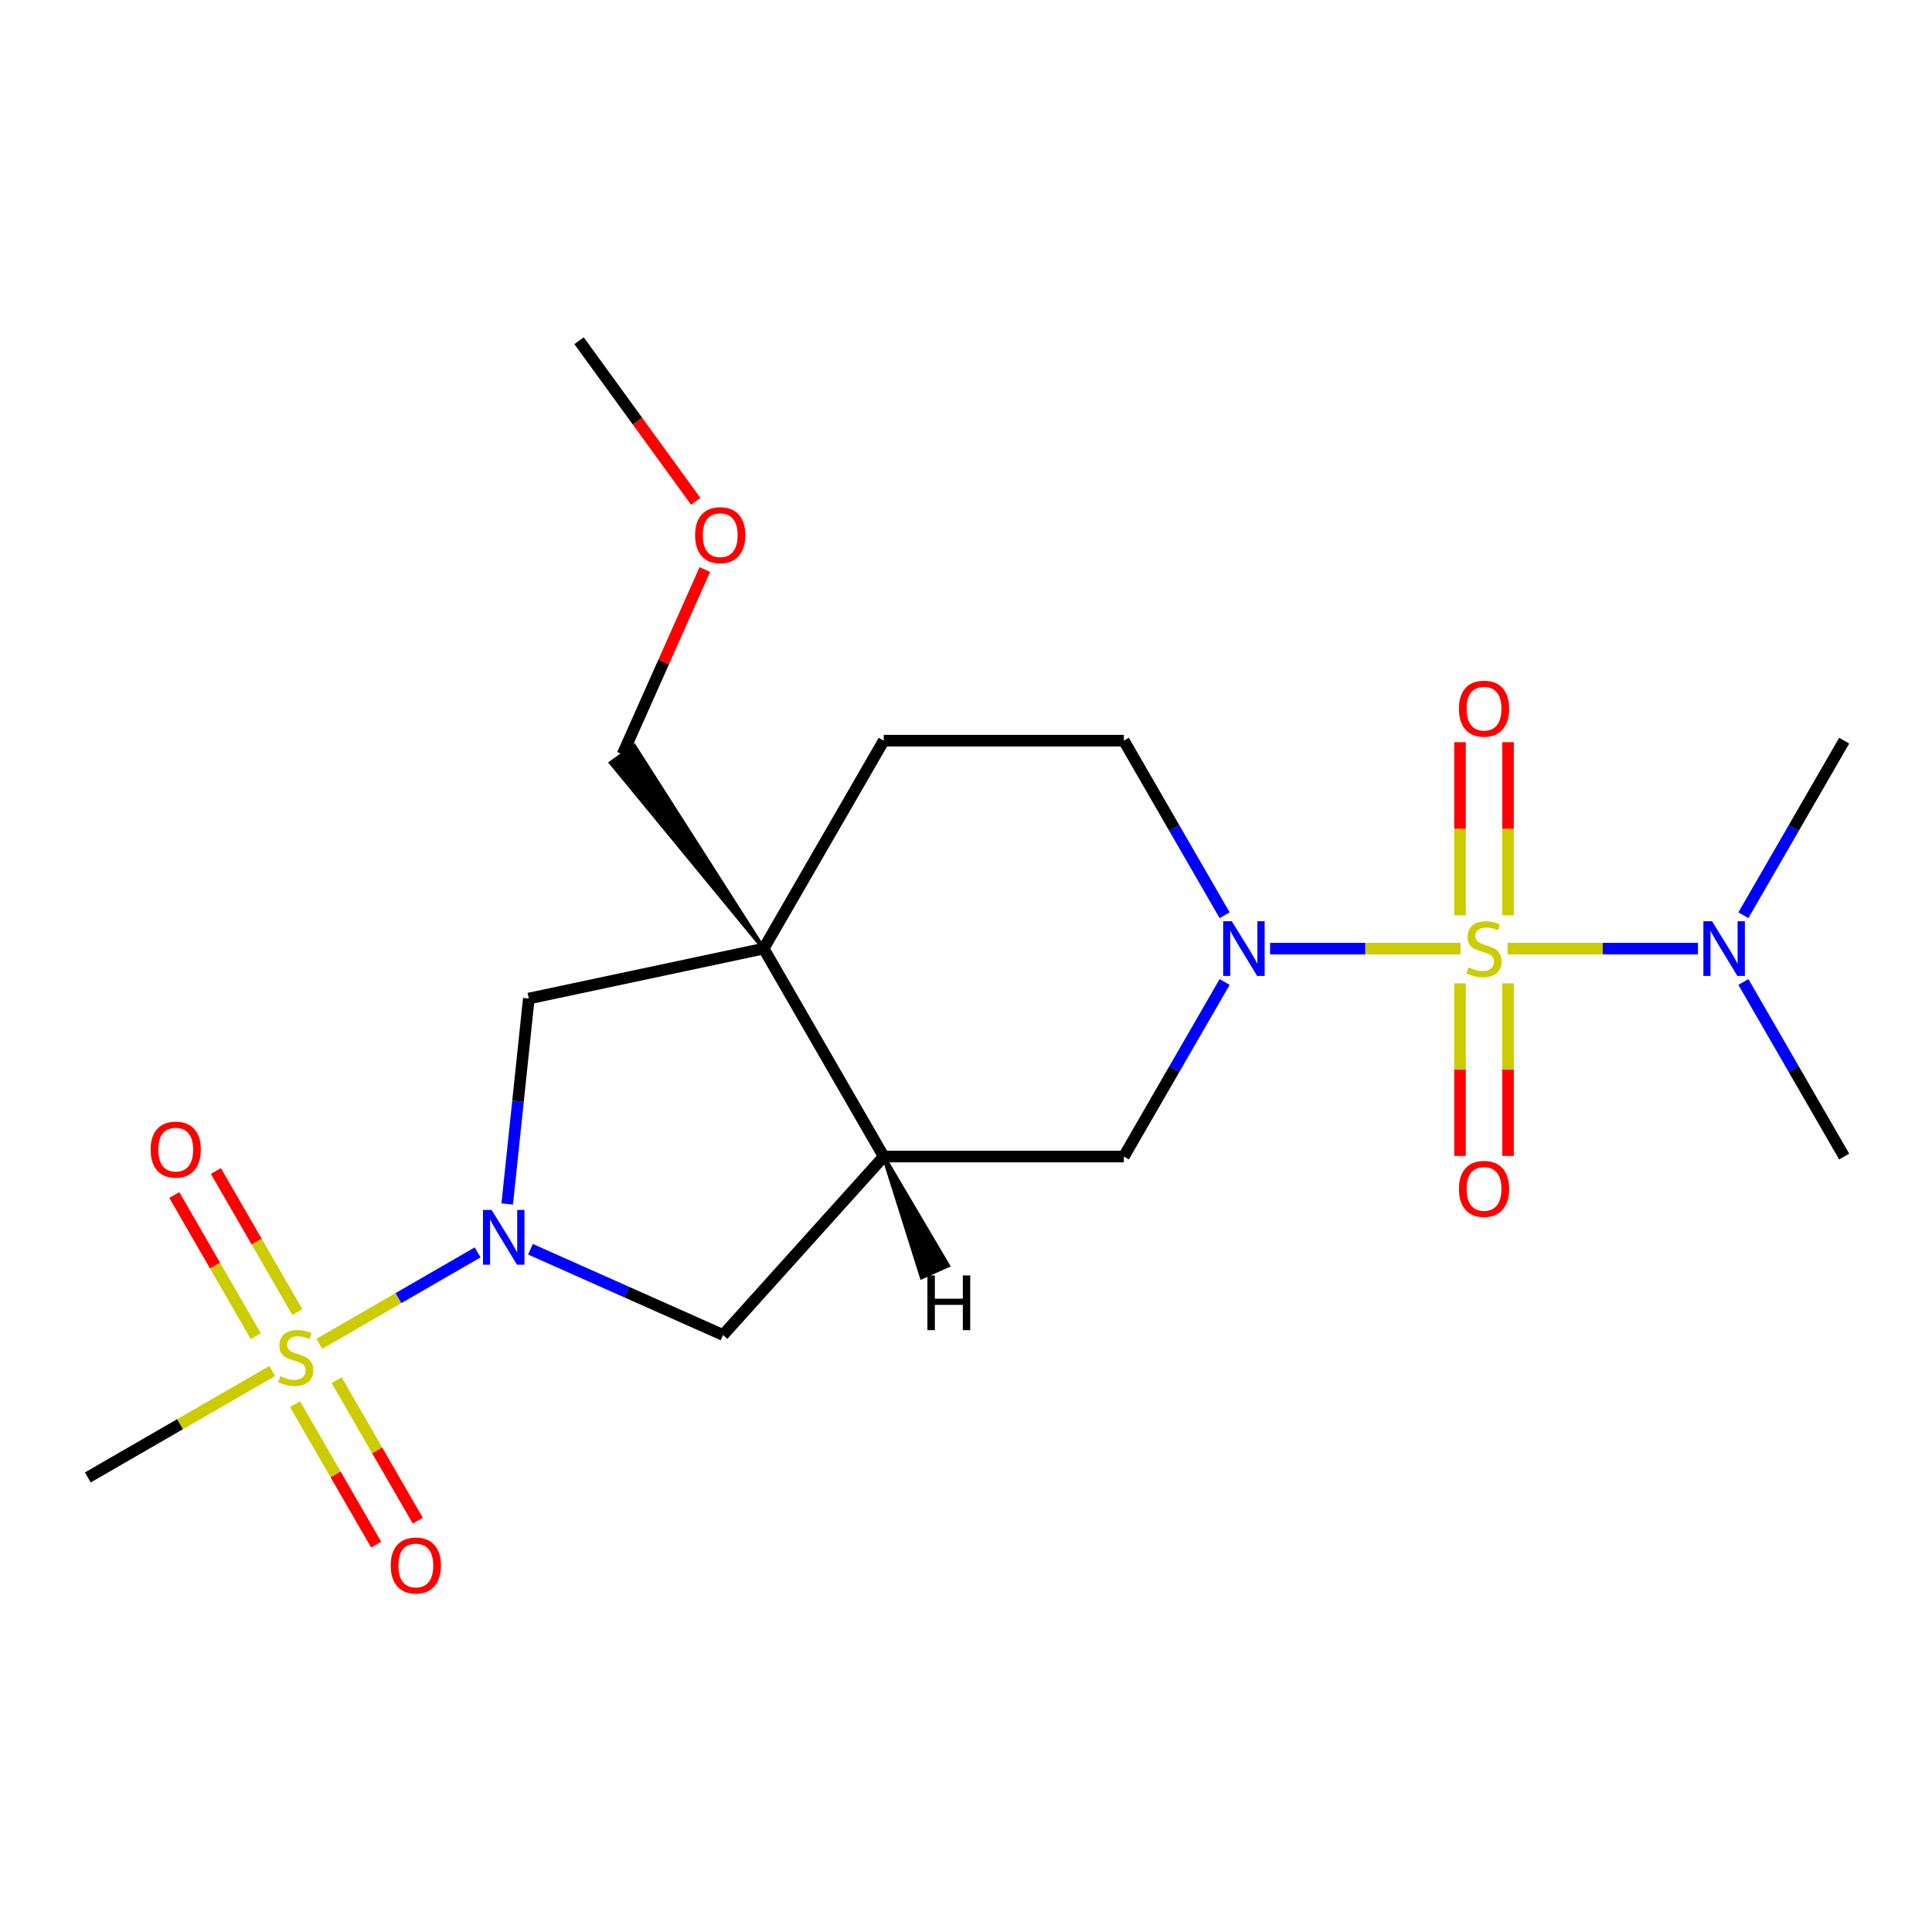 <?xml version='1.0' encoding='iso-8859-1'?>
<svg version='1.1' baseProfile='full'
              xmlns='http://www.w3.org/2000/svg'
                      xmlns:rdkit='http://www.rdkit.org/xml'
                      xmlns:xlink='http://www.w3.org/1999/xlink'
                  xml:space='preserve'
width='1000px' height='1000px' viewBox='0 0 1000 1000'>
<!-- END OF HEADER -->
<rect style='opacity:1.0;fill:#FFFFFF;stroke:none' width='1000' height='1000' x='0' y='0'> </rect>
<path class='bond-2' d='M 755.935,490.999 L 706.659,490.999' style='fill:none;fill-rule:evenodd;stroke:#CCCC00;stroke-width:6px;stroke-linecap:butt;stroke-linejoin:miter;stroke-opacity:1' />
<path class='bond-2' d='M 706.659,490.999 L 657.382,490.999' style='fill:none;fill-rule:evenodd;stroke:#0000FF;stroke-width:6px;stroke-linecap:butt;stroke-linejoin:miter;stroke-opacity:1' />
<path class='bond-8' d='M 780.309,490.999 L 829.586,490.999' style='fill:none;fill-rule:evenodd;stroke:#CCCC00;stroke-width:6px;stroke-linecap:butt;stroke-linejoin:miter;stroke-opacity:1' />
<path class='bond-8' d='M 829.586,490.999 L 878.862,490.999' style='fill:none;fill-rule:evenodd;stroke:#0000FF;stroke-width:6px;stroke-linecap:butt;stroke-linejoin:miter;stroke-opacity:1' />
<path class='bond-9' d='M 780.55,473.772 L 780.55,428.963' style='fill:none;fill-rule:evenodd;stroke:#CCCC00;stroke-width:6px;stroke-linecap:butt;stroke-linejoin:miter;stroke-opacity:1' />
<path class='bond-9' d='M 780.55,428.963 L 780.55,384.153' style='fill:none;fill-rule:evenodd;stroke:#FF0000;stroke-width:6px;stroke-linecap:butt;stroke-linejoin:miter;stroke-opacity:1' />
<path class='bond-9' d='M 755.694,473.772 L 755.694,428.963' style='fill:none;fill-rule:evenodd;stroke:#CCCC00;stroke-width:6px;stroke-linecap:butt;stroke-linejoin:miter;stroke-opacity:1' />
<path class='bond-9' d='M 755.694,428.963 L 755.694,384.153' style='fill:none;fill-rule:evenodd;stroke:#FF0000;stroke-width:6px;stroke-linecap:butt;stroke-linejoin:miter;stroke-opacity:1' />
<path class='bond-10' d='M 755.694,508.986 L 755.694,553.645' style='fill:none;fill-rule:evenodd;stroke:#CCCC00;stroke-width:6px;stroke-linecap:butt;stroke-linejoin:miter;stroke-opacity:1' />
<path class='bond-10' d='M 755.694,553.645 L 755.694,598.304' style='fill:none;fill-rule:evenodd;stroke:#FF0000;stroke-width:6px;stroke-linecap:butt;stroke-linejoin:miter;stroke-opacity:1' />
<path class='bond-10' d='M 780.55,508.986 L 780.55,553.645' style='fill:none;fill-rule:evenodd;stroke:#CCCC00;stroke-width:6px;stroke-linecap:butt;stroke-linejoin:miter;stroke-opacity:1' />
<path class='bond-10' d='M 780.55,553.645 L 780.55,598.304' style='fill:none;fill-rule:evenodd;stroke:#FF0000;stroke-width:6px;stroke-linecap:butt;stroke-linejoin:miter;stroke-opacity:1' />
<path class='bond-0' d='M 165.273,695.545 L 206.248,671.889' style='fill:none;fill-rule:evenodd;stroke:#CCCC00;stroke-width:6px;stroke-linecap:butt;stroke-linejoin:miter;stroke-opacity:1' />
<path class='bond-0' d='M 206.248,671.889 L 247.223,648.232' style='fill:none;fill-rule:evenodd;stroke:#0000FF;stroke-width:6px;stroke-linecap:butt;stroke-linejoin:miter;stroke-opacity:1' />
<path class='bond-11' d='M 152.708,726.783 L 173.705,763.151' style='fill:none;fill-rule:evenodd;stroke:#CCCC00;stroke-width:6px;stroke-linecap:butt;stroke-linejoin:miter;stroke-opacity:1' />
<path class='bond-11' d='M 173.705,763.151 L 194.702,799.519' style='fill:none;fill-rule:evenodd;stroke:#FF0000;stroke-width:6px;stroke-linecap:butt;stroke-linejoin:miter;stroke-opacity:1' />
<path class='bond-11' d='M 174.234,714.354 L 195.231,750.723' style='fill:none;fill-rule:evenodd;stroke:#CCCC00;stroke-width:6px;stroke-linecap:butt;stroke-linejoin:miter;stroke-opacity:1' />
<path class='bond-11' d='M 195.231,750.723 L 216.229,787.091' style='fill:none;fill-rule:evenodd;stroke:#FF0000;stroke-width:6px;stroke-linecap:butt;stroke-linejoin:miter;stroke-opacity:1' />
<path class='bond-12' d='M 153.903,679.14 L 132.82,642.623' style='fill:none;fill-rule:evenodd;stroke:#CCCC00;stroke-width:6px;stroke-linecap:butt;stroke-linejoin:miter;stroke-opacity:1' />
<path class='bond-12' d='M 132.82,642.623 L 111.737,606.106' style='fill:none;fill-rule:evenodd;stroke:#FF0000;stroke-width:6px;stroke-linecap:butt;stroke-linejoin:miter;stroke-opacity:1' />
<path class='bond-12' d='M 132.377,691.569 L 111.294,655.051' style='fill:none;fill-rule:evenodd;stroke:#CCCC00;stroke-width:6px;stroke-linecap:butt;stroke-linejoin:miter;stroke-opacity:1' />
<path class='bond-12' d='M 111.294,655.051 L 90.21,618.534' style='fill:none;fill-rule:evenodd;stroke:#FF0000;stroke-width:6px;stroke-linecap:butt;stroke-linejoin:miter;stroke-opacity:1' />
<path class='bond-15' d='M 140.899,709.618 L 93.177,737.17' style='fill:none;fill-rule:evenodd;stroke:#CCCC00;stroke-width:6px;stroke-linecap:butt;stroke-linejoin:miter;stroke-opacity:1' />
<path class='bond-15' d='M 93.177,737.17 L 45.455,764.723' style='fill:none;fill-rule:evenodd;stroke:#000000;stroke-width:6px;stroke-linecap:butt;stroke-linejoin:miter;stroke-opacity:1' />
<path class='bond-1' d='M 274.565,646.605 L 324.41,668.798' style='fill:none;fill-rule:evenodd;stroke:#0000FF;stroke-width:6px;stroke-linecap:butt;stroke-linejoin:miter;stroke-opacity:1' />
<path class='bond-1' d='M 324.41,668.798 L 374.255,690.991' style='fill:none;fill-rule:evenodd;stroke:#000000;stroke-width:6px;stroke-linecap:butt;stroke-linejoin:miter;stroke-opacity:1' />
<path class='bond-22' d='M 262.533,623.173 L 268.121,570.006' style='fill:none;fill-rule:evenodd;stroke:#0000FF;stroke-width:6px;stroke-linecap:butt;stroke-linejoin:miter;stroke-opacity:1' />
<path class='bond-22' d='M 268.121,570.006 L 273.709,516.839' style='fill:none;fill-rule:evenodd;stroke:#000000;stroke-width:6px;stroke-linecap:butt;stroke-linejoin:miter;stroke-opacity:1' />
<path class='bond-6' d='M 633.871,508.266 L 607.785,553.449' style='fill:none;fill-rule:evenodd;stroke:#0000FF;stroke-width:6px;stroke-linecap:butt;stroke-linejoin:miter;stroke-opacity:1' />
<path class='bond-6' d='M 607.785,553.449 L 581.699,598.631' style='fill:none;fill-rule:evenodd;stroke:#000000;stroke-width:6px;stroke-linecap:butt;stroke-linejoin:miter;stroke-opacity:1' />
<path class='bond-13' d='M 633.871,473.732 L 607.785,428.55' style='fill:none;fill-rule:evenodd;stroke:#0000FF;stroke-width:6px;stroke-linecap:butt;stroke-linejoin:miter;stroke-opacity:1' />
<path class='bond-13' d='M 607.785,428.55 L 581.699,383.368' style='fill:none;fill-rule:evenodd;stroke:#000000;stroke-width:6px;stroke-linecap:butt;stroke-linejoin:miter;stroke-opacity:1' />
<path class='bond-3' d='M 395.275,490.999 L 457.416,383.368' style='fill:none;fill-rule:evenodd;stroke:#000000;stroke-width:6px;stroke-linecap:butt;stroke-linejoin:miter;stroke-opacity:1' />
<path class='bond-5' d='M 395.275,490.999 L 273.709,516.839' style='fill:none;fill-rule:evenodd;stroke:#000000;stroke-width:6px;stroke-linecap:butt;stroke-linejoin:miter;stroke-opacity:1' />
<path class='bond-16' d='M 395.275,490.999 L 328.257,386.07 L 316.191,394.836 Z' style='fill:#000000;fill-rule:evenodd;fill-opacity:1;stroke:#000000;stroke-width:2px;stroke-linecap:butt;stroke-linejoin:miter;stroke-opacity:1;' />
<path class='bond-21' d='M 395.275,490.999 L 457.416,598.631' style='fill:none;fill-rule:evenodd;stroke:#000000;stroke-width:6px;stroke-linecap:butt;stroke-linejoin:miter;stroke-opacity:1' />
<path class='bond-4' d='M 457.416,598.631 L 581.699,598.631' style='fill:none;fill-rule:evenodd;stroke:#000000;stroke-width:6px;stroke-linecap:butt;stroke-linejoin:miter;stroke-opacity:1' />
<path class='bond-7' d='M 457.416,598.631 L 374.255,690.991' style='fill:none;fill-rule:evenodd;stroke:#000000;stroke-width:6px;stroke-linecap:butt;stroke-linejoin:miter;stroke-opacity:1' />
<path class='bond-23' d='M 457.416,598.631 L 477.078,661.124 L 490.702,655.058 Z' style='fill:#000000;fill-rule:evenodd;fill-opacity:1;stroke:#000000;stroke-width:2px;stroke-linecap:butt;stroke-linejoin:miter;stroke-opacity:1;' />
<path class='bond-18' d='M 902.373,473.732 L 928.459,428.55' style='fill:none;fill-rule:evenodd;stroke:#0000FF;stroke-width:6px;stroke-linecap:butt;stroke-linejoin:miter;stroke-opacity:1' />
<path class='bond-18' d='M 928.459,428.55 L 954.545,383.368' style='fill:none;fill-rule:evenodd;stroke:#000000;stroke-width:6px;stroke-linecap:butt;stroke-linejoin:miter;stroke-opacity:1' />
<path class='bond-19' d='M 902.373,508.266 L 928.459,553.449' style='fill:none;fill-rule:evenodd;stroke:#0000FF;stroke-width:6px;stroke-linecap:butt;stroke-linejoin:miter;stroke-opacity:1' />
<path class='bond-19' d='M 928.459,553.449 L 954.545,598.631' style='fill:none;fill-rule:evenodd;stroke:#000000;stroke-width:6px;stroke-linecap:butt;stroke-linejoin:miter;stroke-opacity:1' />
<path class='bond-14' d='M 581.699,383.368 L 457.416,383.368' style='fill:none;fill-rule:evenodd;stroke:#000000;stroke-width:6px;stroke-linecap:butt;stroke-linejoin:miter;stroke-opacity:1' />
<path class='bond-17' d='M 322.224,390.453 L 343.522,342.617' style='fill:none;fill-rule:evenodd;stroke:#000000;stroke-width:6px;stroke-linecap:butt;stroke-linejoin:miter;stroke-opacity:1' />
<path class='bond-17' d='M 343.522,342.617 L 364.819,294.782' style='fill:none;fill-rule:evenodd;stroke:#FF0000;stroke-width:6px;stroke-linecap:butt;stroke-linejoin:miter;stroke-opacity:1' />
<path class='bond-20' d='M 360.113,259.488 L 329.918,217.928' style='fill:none;fill-rule:evenodd;stroke:#FF0000;stroke-width:6px;stroke-linecap:butt;stroke-linejoin:miter;stroke-opacity:1' />
<path class='bond-20' d='M 329.918,217.928 L 299.723,176.369' style='fill:none;fill-rule:evenodd;stroke:#000000;stroke-width:6px;stroke-linecap:butt;stroke-linejoin:miter;stroke-opacity:1' />
<path  class='atom-0' d='M 760.122 500.719
Q 760.442 500.839, 761.762 501.399
Q 763.082 501.959, 764.522 502.319
Q 766.002 502.639, 767.442 502.639
Q 770.122 502.639, 771.682 501.359
Q 773.242 500.039, 773.242 497.759
Q 773.242 496.199, 772.442 495.239
Q 771.682 494.279, 770.482 493.759
Q 769.282 493.239, 767.282 492.639
Q 764.762 491.879, 763.242 491.159
Q 761.762 490.439, 760.682 488.919
Q 759.642 487.399, 759.642 484.839
Q 759.642 481.279, 762.042 479.079
Q 764.482 476.879, 769.282 476.879
Q 772.562 476.879, 776.282 478.439
L 775.362 481.519
Q 771.962 480.119, 769.402 480.119
Q 766.642 480.119, 765.122 481.279
Q 763.602 482.399, 763.642 484.359
Q 763.642 485.879, 764.402 486.799
Q 765.202 487.719, 766.322 488.239
Q 767.482 488.759, 769.402 489.359
Q 771.962 490.159, 773.482 490.959
Q 775.002 491.759, 776.082 493.399
Q 777.202 494.999, 777.202 497.759
Q 777.202 501.679, 774.562 503.799
Q 771.962 505.879, 767.602 505.879
Q 765.082 505.879, 763.162 505.319
Q 761.282 504.799, 759.042 503.879
L 760.122 500.719
' fill='#CCCC00'/>
<path  class='atom-1' d='M 145.086 712.301
Q 145.406 712.421, 146.726 712.981
Q 148.046 713.541, 149.486 713.901
Q 150.966 714.221, 152.406 714.221
Q 155.086 714.221, 156.646 712.941
Q 158.206 711.621, 158.206 709.341
Q 158.206 707.781, 157.406 706.821
Q 156.646 705.861, 155.446 705.341
Q 154.246 704.821, 152.246 704.221
Q 149.726 703.461, 148.206 702.741
Q 146.726 702.021, 145.646 700.501
Q 144.606 698.981, 144.606 696.421
Q 144.606 692.861, 147.006 690.661
Q 149.446 688.461, 154.246 688.461
Q 157.526 688.461, 161.246 690.021
L 160.326 693.101
Q 156.926 691.701, 154.366 691.701
Q 151.606 691.701, 150.086 692.861
Q 148.566 693.981, 148.606 695.941
Q 148.606 697.461, 149.366 698.381
Q 150.166 699.301, 151.286 699.821
Q 152.446 700.341, 154.366 700.941
Q 156.926 701.741, 158.446 702.541
Q 159.966 703.341, 161.046 704.981
Q 162.166 706.581, 162.166 709.341
Q 162.166 713.261, 159.526 715.381
Q 156.926 717.461, 152.566 717.461
Q 150.046 717.461, 148.126 716.901
Q 146.246 716.381, 144.006 715.461
L 145.086 712.301
' fill='#CCCC00'/>
<path  class='atom-2' d='M 254.458 626.28
L 263.738 641.28
Q 264.658 642.76, 266.138 645.44
Q 267.618 648.12, 267.698 648.28
L 267.698 626.28
L 271.458 626.28
L 271.458 654.6
L 267.578 654.6
L 257.618 638.2
Q 256.458 636.28, 255.218 634.08
Q 254.018 631.88, 253.658 631.2
L 253.658 654.6
L 249.978 654.6
L 249.978 626.28
L 254.458 626.28
' fill='#0000FF'/>
<path  class='atom-3' d='M 637.58 476.839
L 646.86 491.839
Q 647.78 493.319, 649.26 495.999
Q 650.74 498.679, 650.82 498.839
L 650.82 476.839
L 654.58 476.839
L 654.58 505.159
L 650.7 505.159
L 640.74 488.759
Q 639.58 486.839, 638.34 484.639
Q 637.14 482.439, 636.78 481.759
L 636.78 505.159
L 633.1 505.159
L 633.1 476.839
L 637.58 476.839
' fill='#0000FF'/>
<path  class='atom-9' d='M 886.144 476.839
L 895.424 491.839
Q 896.344 493.319, 897.824 495.999
Q 899.304 498.679, 899.384 498.839
L 899.384 476.839
L 903.144 476.839
L 903.144 505.159
L 899.264 505.159
L 889.304 488.759
Q 888.144 486.839, 886.904 484.639
Q 885.704 482.439, 885.344 481.759
L 885.344 505.159
L 881.664 505.159
L 881.664 476.839
L 886.144 476.839
' fill='#0000FF'/>
<path  class='atom-10' d='M 755.122 366.797
Q 755.122 359.997, 758.482 356.197
Q 761.842 352.397, 768.122 352.397
Q 774.402 352.397, 777.762 356.197
Q 781.122 359.997, 781.122 366.797
Q 781.122 373.677, 777.722 377.597
Q 774.322 381.477, 768.122 381.477
Q 761.882 381.477, 758.482 377.597
Q 755.122 373.717, 755.122 366.797
M 768.122 378.277
Q 772.442 378.277, 774.762 375.397
Q 777.122 372.477, 777.122 366.797
Q 777.122 361.237, 774.762 358.437
Q 772.442 355.597, 768.122 355.597
Q 763.802 355.597, 761.442 358.397
Q 759.122 361.197, 759.122 366.797
Q 759.122 372.517, 761.442 375.397
Q 763.802 378.277, 768.122 378.277
' fill='#FF0000'/>
<path  class='atom-11' d='M 755.122 615.361
Q 755.122 608.561, 758.482 604.761
Q 761.842 600.961, 768.122 600.961
Q 774.402 600.961, 777.762 604.761
Q 781.122 608.561, 781.122 615.361
Q 781.122 622.241, 777.722 626.161
Q 774.322 630.041, 768.122 630.041
Q 761.882 630.041, 758.482 626.161
Q 755.122 622.281, 755.122 615.361
M 768.122 626.841
Q 772.442 626.841, 774.762 623.961
Q 777.122 621.041, 777.122 615.361
Q 777.122 609.801, 774.762 607.001
Q 772.442 604.161, 768.122 604.161
Q 763.802 604.161, 761.442 606.961
Q 759.122 609.761, 759.122 615.361
Q 759.122 621.081, 761.442 623.961
Q 763.802 626.841, 768.122 626.841
' fill='#FF0000'/>
<path  class='atom-12' d='M 202.227 810.293
Q 202.227 803.493, 205.587 799.693
Q 208.947 795.893, 215.227 795.893
Q 221.507 795.893, 224.867 799.693
Q 228.227 803.493, 228.227 810.293
Q 228.227 817.173, 224.827 821.093
Q 221.427 824.973, 215.227 824.973
Q 208.987 824.973, 205.587 821.093
Q 202.227 817.213, 202.227 810.293
M 215.227 821.773
Q 219.547 821.773, 221.867 818.893
Q 224.227 815.973, 224.227 810.293
Q 224.227 804.733, 221.867 801.933
Q 219.547 799.093, 215.227 799.093
Q 210.907 799.093, 208.547 801.893
Q 206.227 804.693, 206.227 810.293
Q 206.227 816.013, 208.547 818.893
Q 210.907 821.773, 215.227 821.773
' fill='#FF0000'/>
<path  class='atom-13' d='M 77.945 595.03
Q 77.945 588.23, 81.305 584.43
Q 84.665 580.63, 90.945 580.63
Q 97.225 580.63, 100.585 584.43
Q 103.945 588.23, 103.945 595.03
Q 103.945 601.91, 100.545 605.83
Q 97.145 609.71, 90.945 609.71
Q 84.705 609.71, 81.305 605.83
Q 77.945 601.95, 77.945 595.03
M 90.945 606.51
Q 95.265 606.51, 97.585 603.63
Q 99.945 600.71, 99.945 595.03
Q 99.945 589.47, 97.585 586.67
Q 95.265 583.83, 90.945 583.83
Q 86.625 583.83, 84.265 586.63
Q 81.945 589.43, 81.945 595.03
Q 81.945 600.75, 84.265 603.63
Q 86.625 606.51, 90.945 606.51
' fill='#FF0000'/>
<path  class='atom-18' d='M 359.774 276.995
Q 359.774 270.195, 363.134 266.395
Q 366.494 262.595, 372.774 262.595
Q 379.054 262.595, 382.414 266.395
Q 385.774 270.195, 385.774 276.995
Q 385.774 283.875, 382.374 287.795
Q 378.974 291.675, 372.774 291.675
Q 366.534 291.675, 363.134 287.795
Q 359.774 283.915, 359.774 276.995
M 372.774 288.475
Q 377.094 288.475, 379.414 285.595
Q 381.774 282.675, 381.774 276.995
Q 381.774 271.435, 379.414 268.635
Q 377.094 265.795, 372.774 265.795
Q 368.454 265.795, 366.094 268.595
Q 363.774 271.395, 363.774 276.995
Q 363.774 282.715, 366.094 285.595
Q 368.454 288.475, 372.774 288.475
' fill='#FF0000'/>
<path  class='atom-22' d='M 480.036 660.162
L 483.876 660.162
L 483.876 672.202
L 498.356 672.202
L 498.356 660.162
L 502.196 660.162
L 502.196 688.482
L 498.356 688.482
L 498.356 675.402
L 483.876 675.402
L 483.876 688.482
L 480.036 688.482
L 480.036 660.162
' fill='#000000'/>
</svg>
